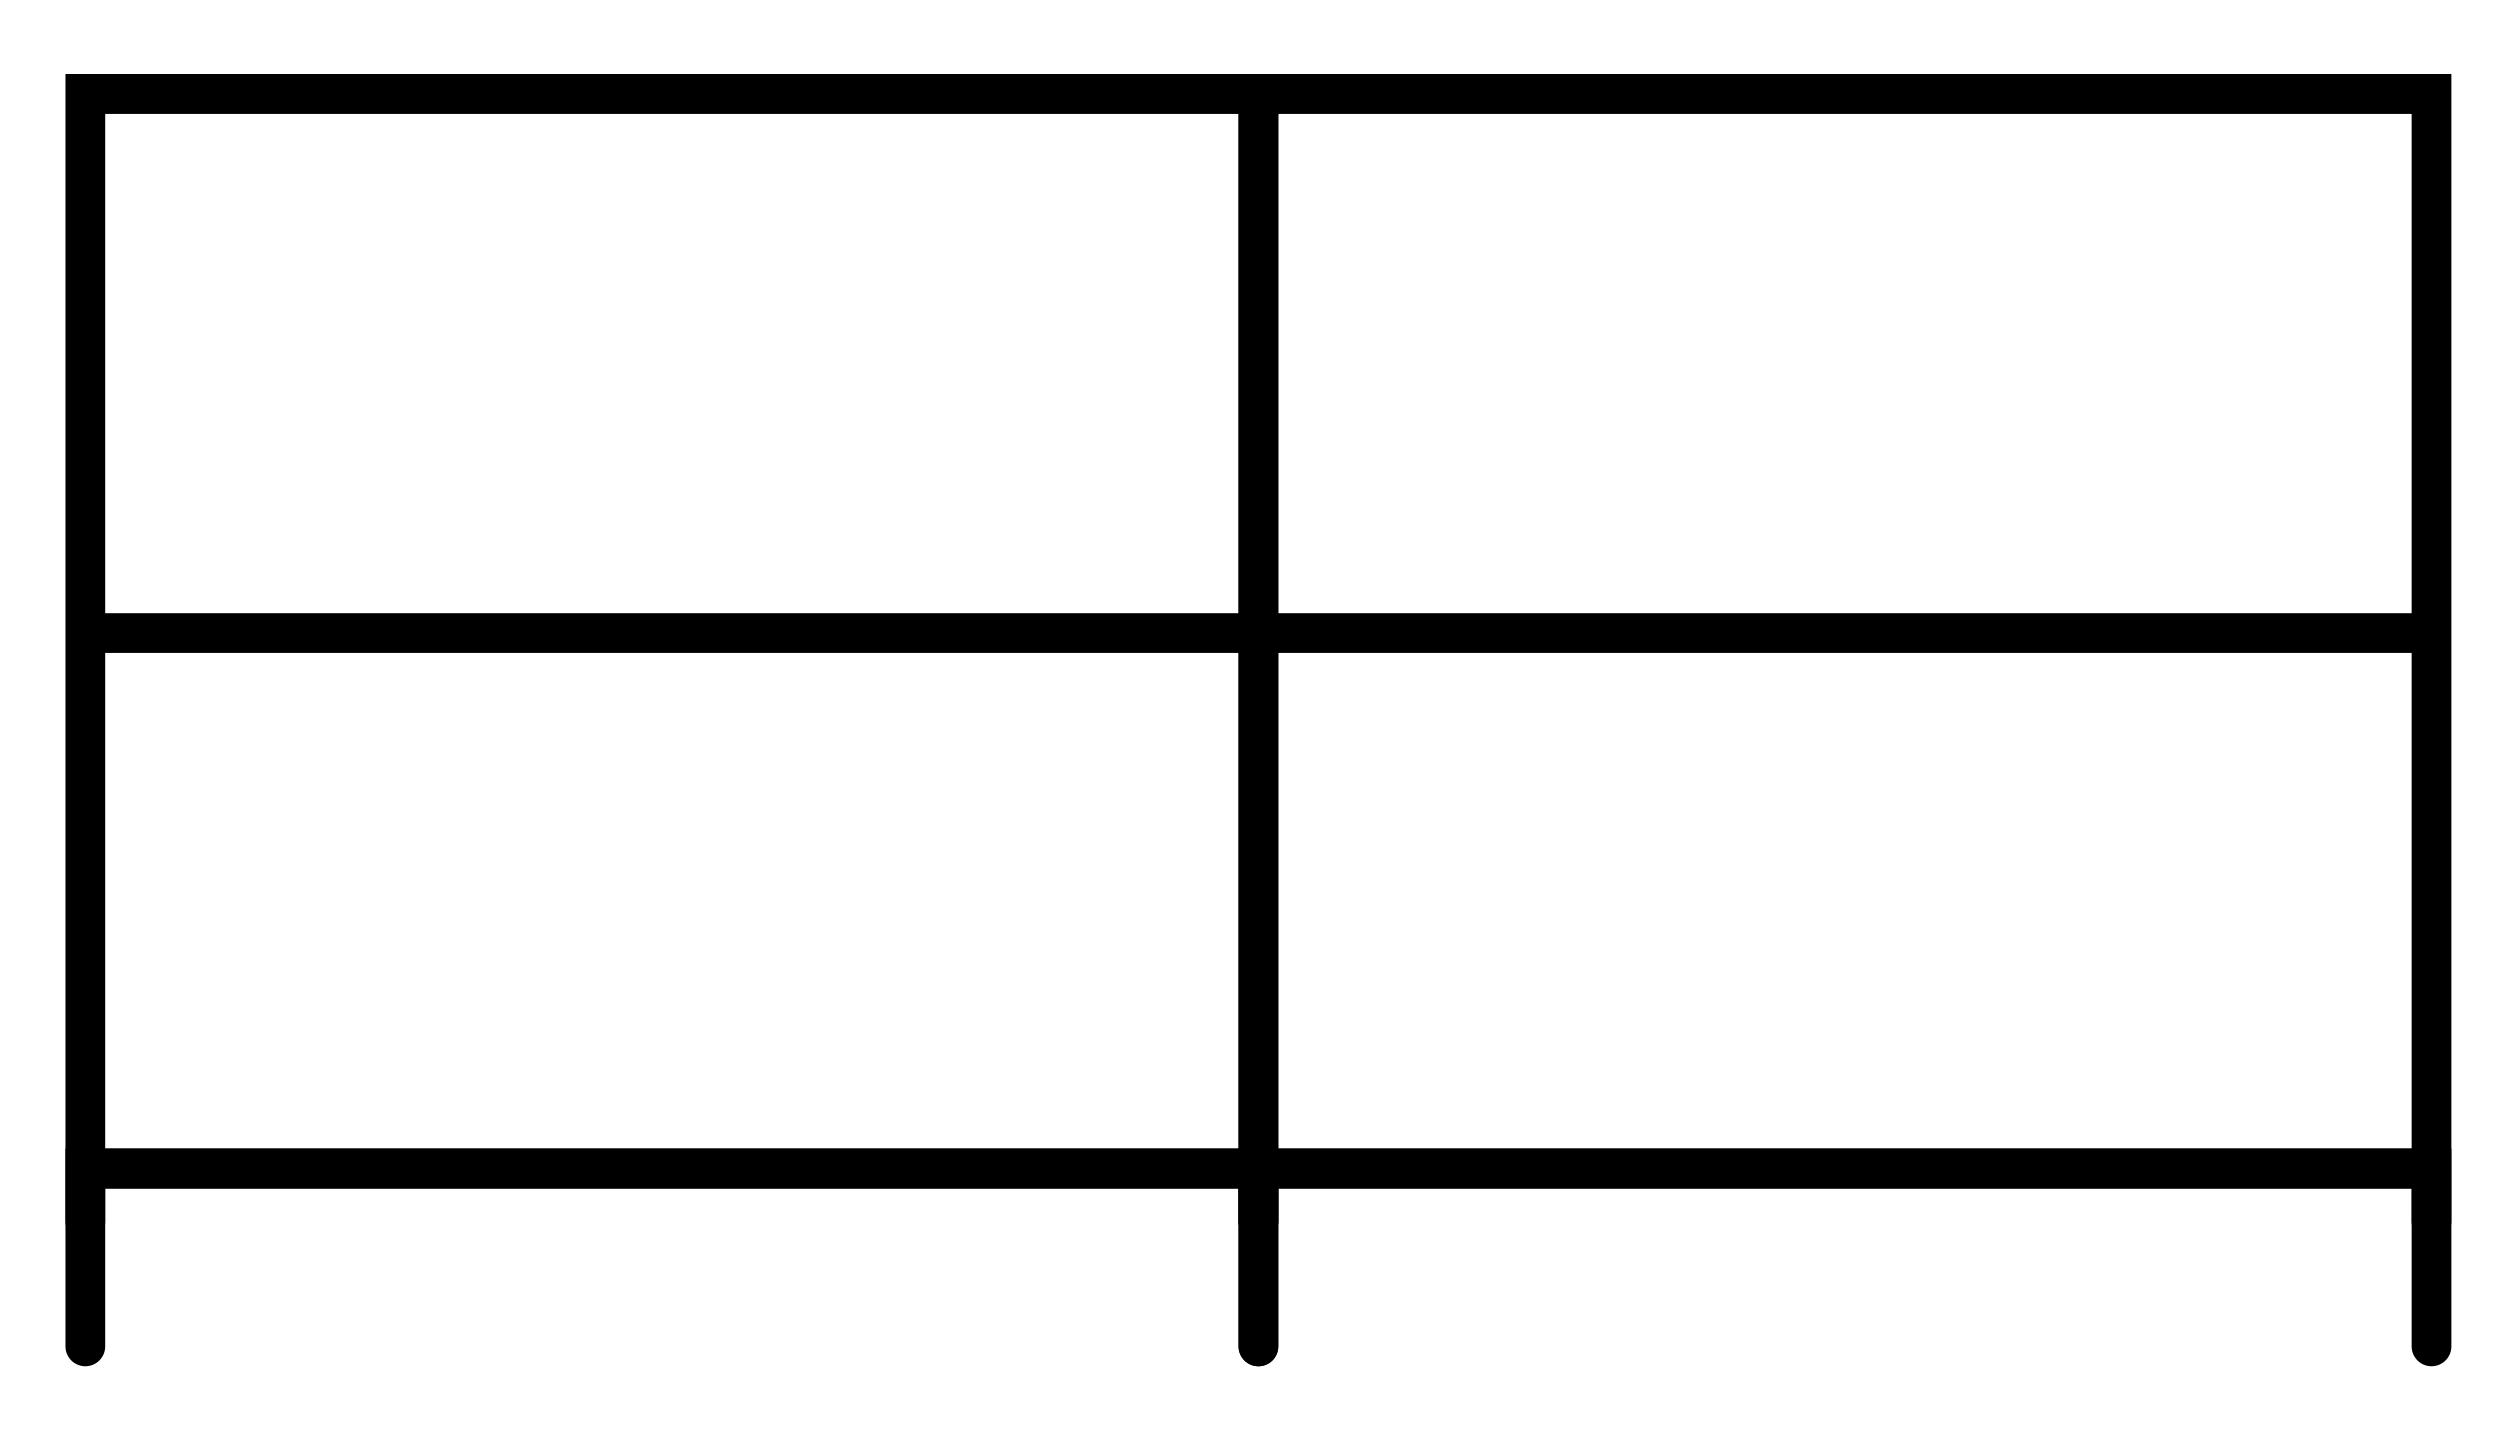 <?xml version="1.0" encoding="UTF-8"?>
<svg id="Calque_1" data-name="Calque 1" xmlns="http://www.w3.org/2000/svg" viewBox="0 0 132.13 75.6">
  <defs>
    <style>
      .cls-1 {
        fill: none;
        stroke: #000;
        stroke-linecap: round;
        stroke-miterlimit: 10;
        stroke-width: 2.1px;
      }
    </style>
  </defs>
  <g>
    <path class="cls-1" d="M66.51,64.56V4.96H4.51v59.6"/>
    <line class="cls-1" x1="4.61" y1="4.96" x2="66.01" y2="4.96"/>
    <line class="cls-1" x1="4.71" y1="33.46" x2="66.11" y2="33.46"/>
    <line class="cls-1" x1="4.71" y1="61.76" x2="66.11" y2="61.76"/>
  </g>
  <g>
    <path class="cls-1" d="M66.51,71.16v-9.4H4.51v9.4"/>
    <line class="cls-1" x1="4.71" y1="61.76" x2="66.11" y2="61.76"/>
  </g>
  <g>
    <path class="cls-1" d="M128.51,64.56V4.96h-62v59.6"/>
    <line class="cls-1" x1="66.61" y1="4.96" x2="128.01" y2="4.96"/>
    <line class="cls-1" x1="66.71" y1="33.46" x2="128.11" y2="33.46"/>
    <line class="cls-1" x1="66.71" y1="61.76" x2="128.11" y2="61.76"/>
  </g>
  <g>
    <path class="cls-1" d="M128.51,71.16v-9.4h-62v9.4"/>
    <line class="cls-1" x1="66.71" y1="61.76" x2="128.11" y2="61.76"/>
  </g>
</svg>